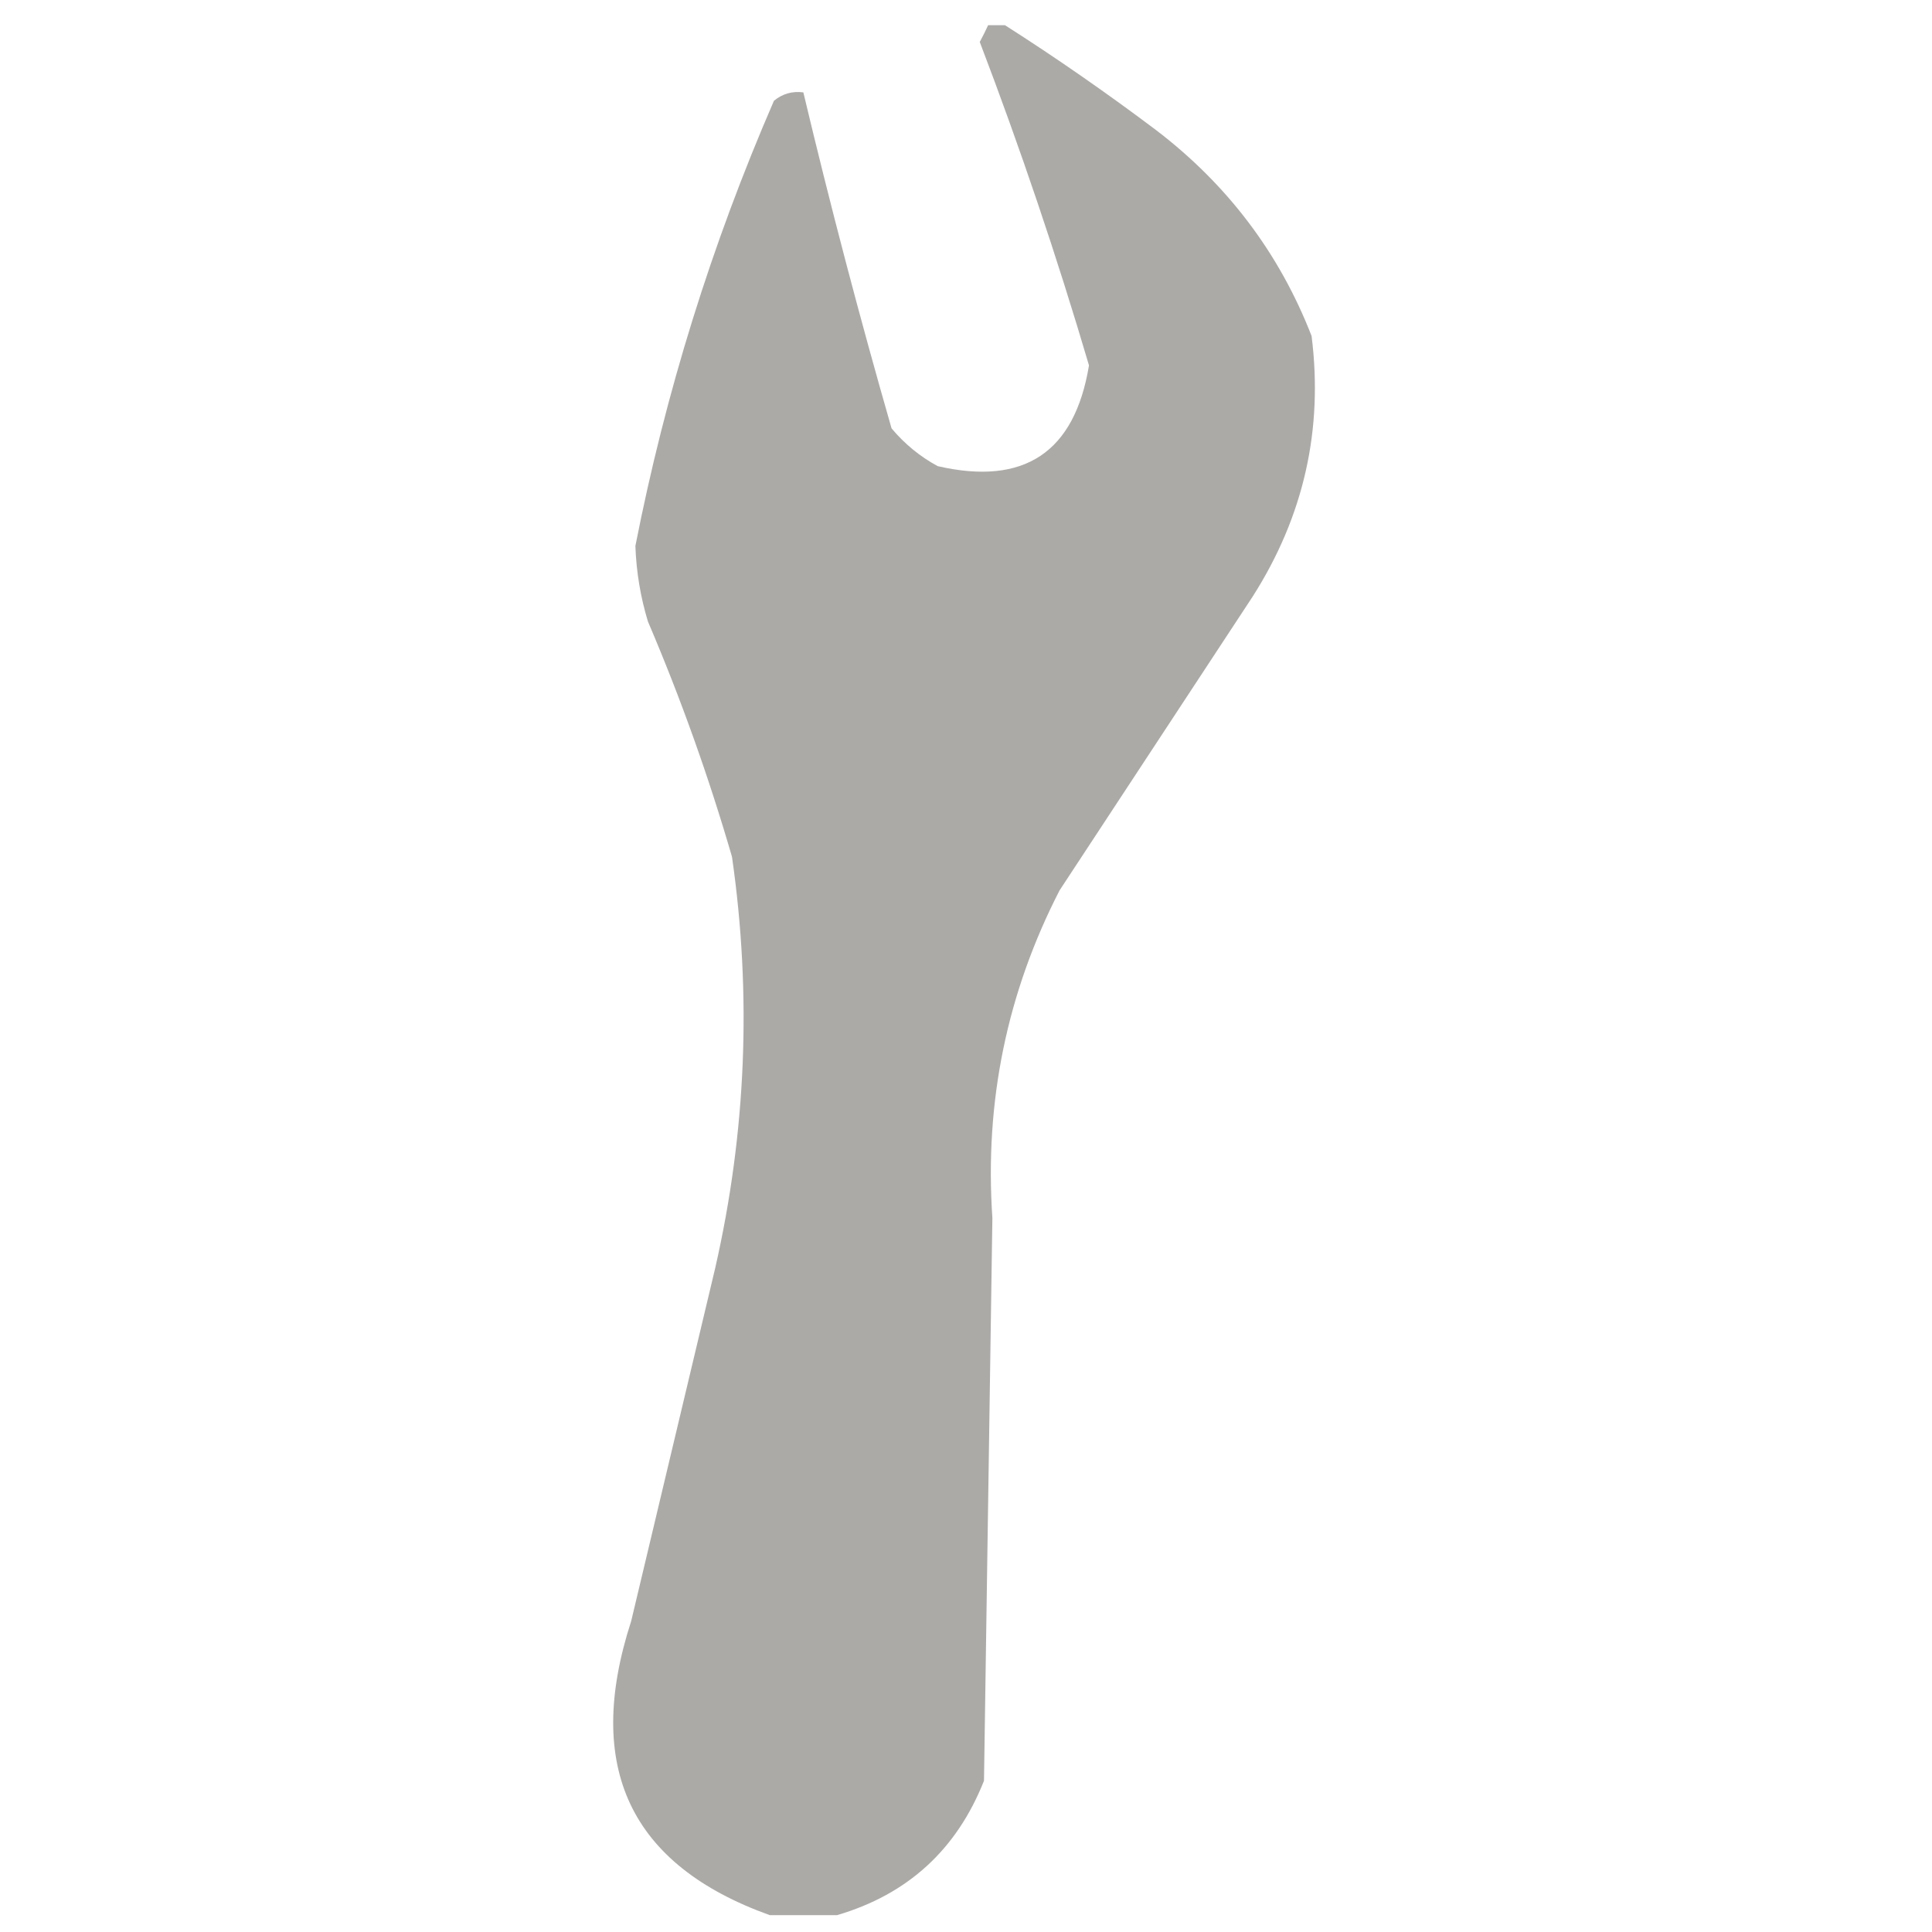 <svg width="32" height="32" viewBox="0 0 32 32" fill="none" xmlns="http://www.w3.org/2000/svg">
<path fill-rule="evenodd" clip-rule="evenodd" d="M16.367 0.417C16.46 0.417 16.553 0.417 16.645 0.417C17.495 0.959 18.33 1.539 19.15 2.156C20.332 3.059 21.191 4.195 21.724 5.565C21.919 7.115 21.594 8.553 20.75 9.878C19.683 11.501 18.616 13.124 17.55 14.747C16.677 16.445 16.306 18.254 16.437 20.174C16.39 23.281 16.344 26.388 16.298 29.495C15.846 30.636 15.034 31.378 13.863 31.721C13.492 31.721 13.121 31.721 12.75 31.721C10.435 30.89 9.67 29.267 10.454 26.852C10.918 24.903 11.382 22.955 11.845 21.008C12.36 18.752 12.453 16.48 12.124 14.191C11.738 12.864 11.275 11.565 10.732 10.295C10.608 9.887 10.539 9.47 10.524 9.043C11.022 6.504 11.787 4.046 12.819 1.669C12.96 1.553 13.122 1.506 13.306 1.53C13.75 3.396 14.237 5.251 14.767 7.095C14.984 7.354 15.239 7.563 15.532 7.721C16.965 8.05 17.799 7.494 18.037 6.052C17.504 4.245 16.901 2.459 16.228 0.695C16.279 0.6 16.325 0.507 16.367 0.417Z" fill="#ACAAA7"/>
</svg>
